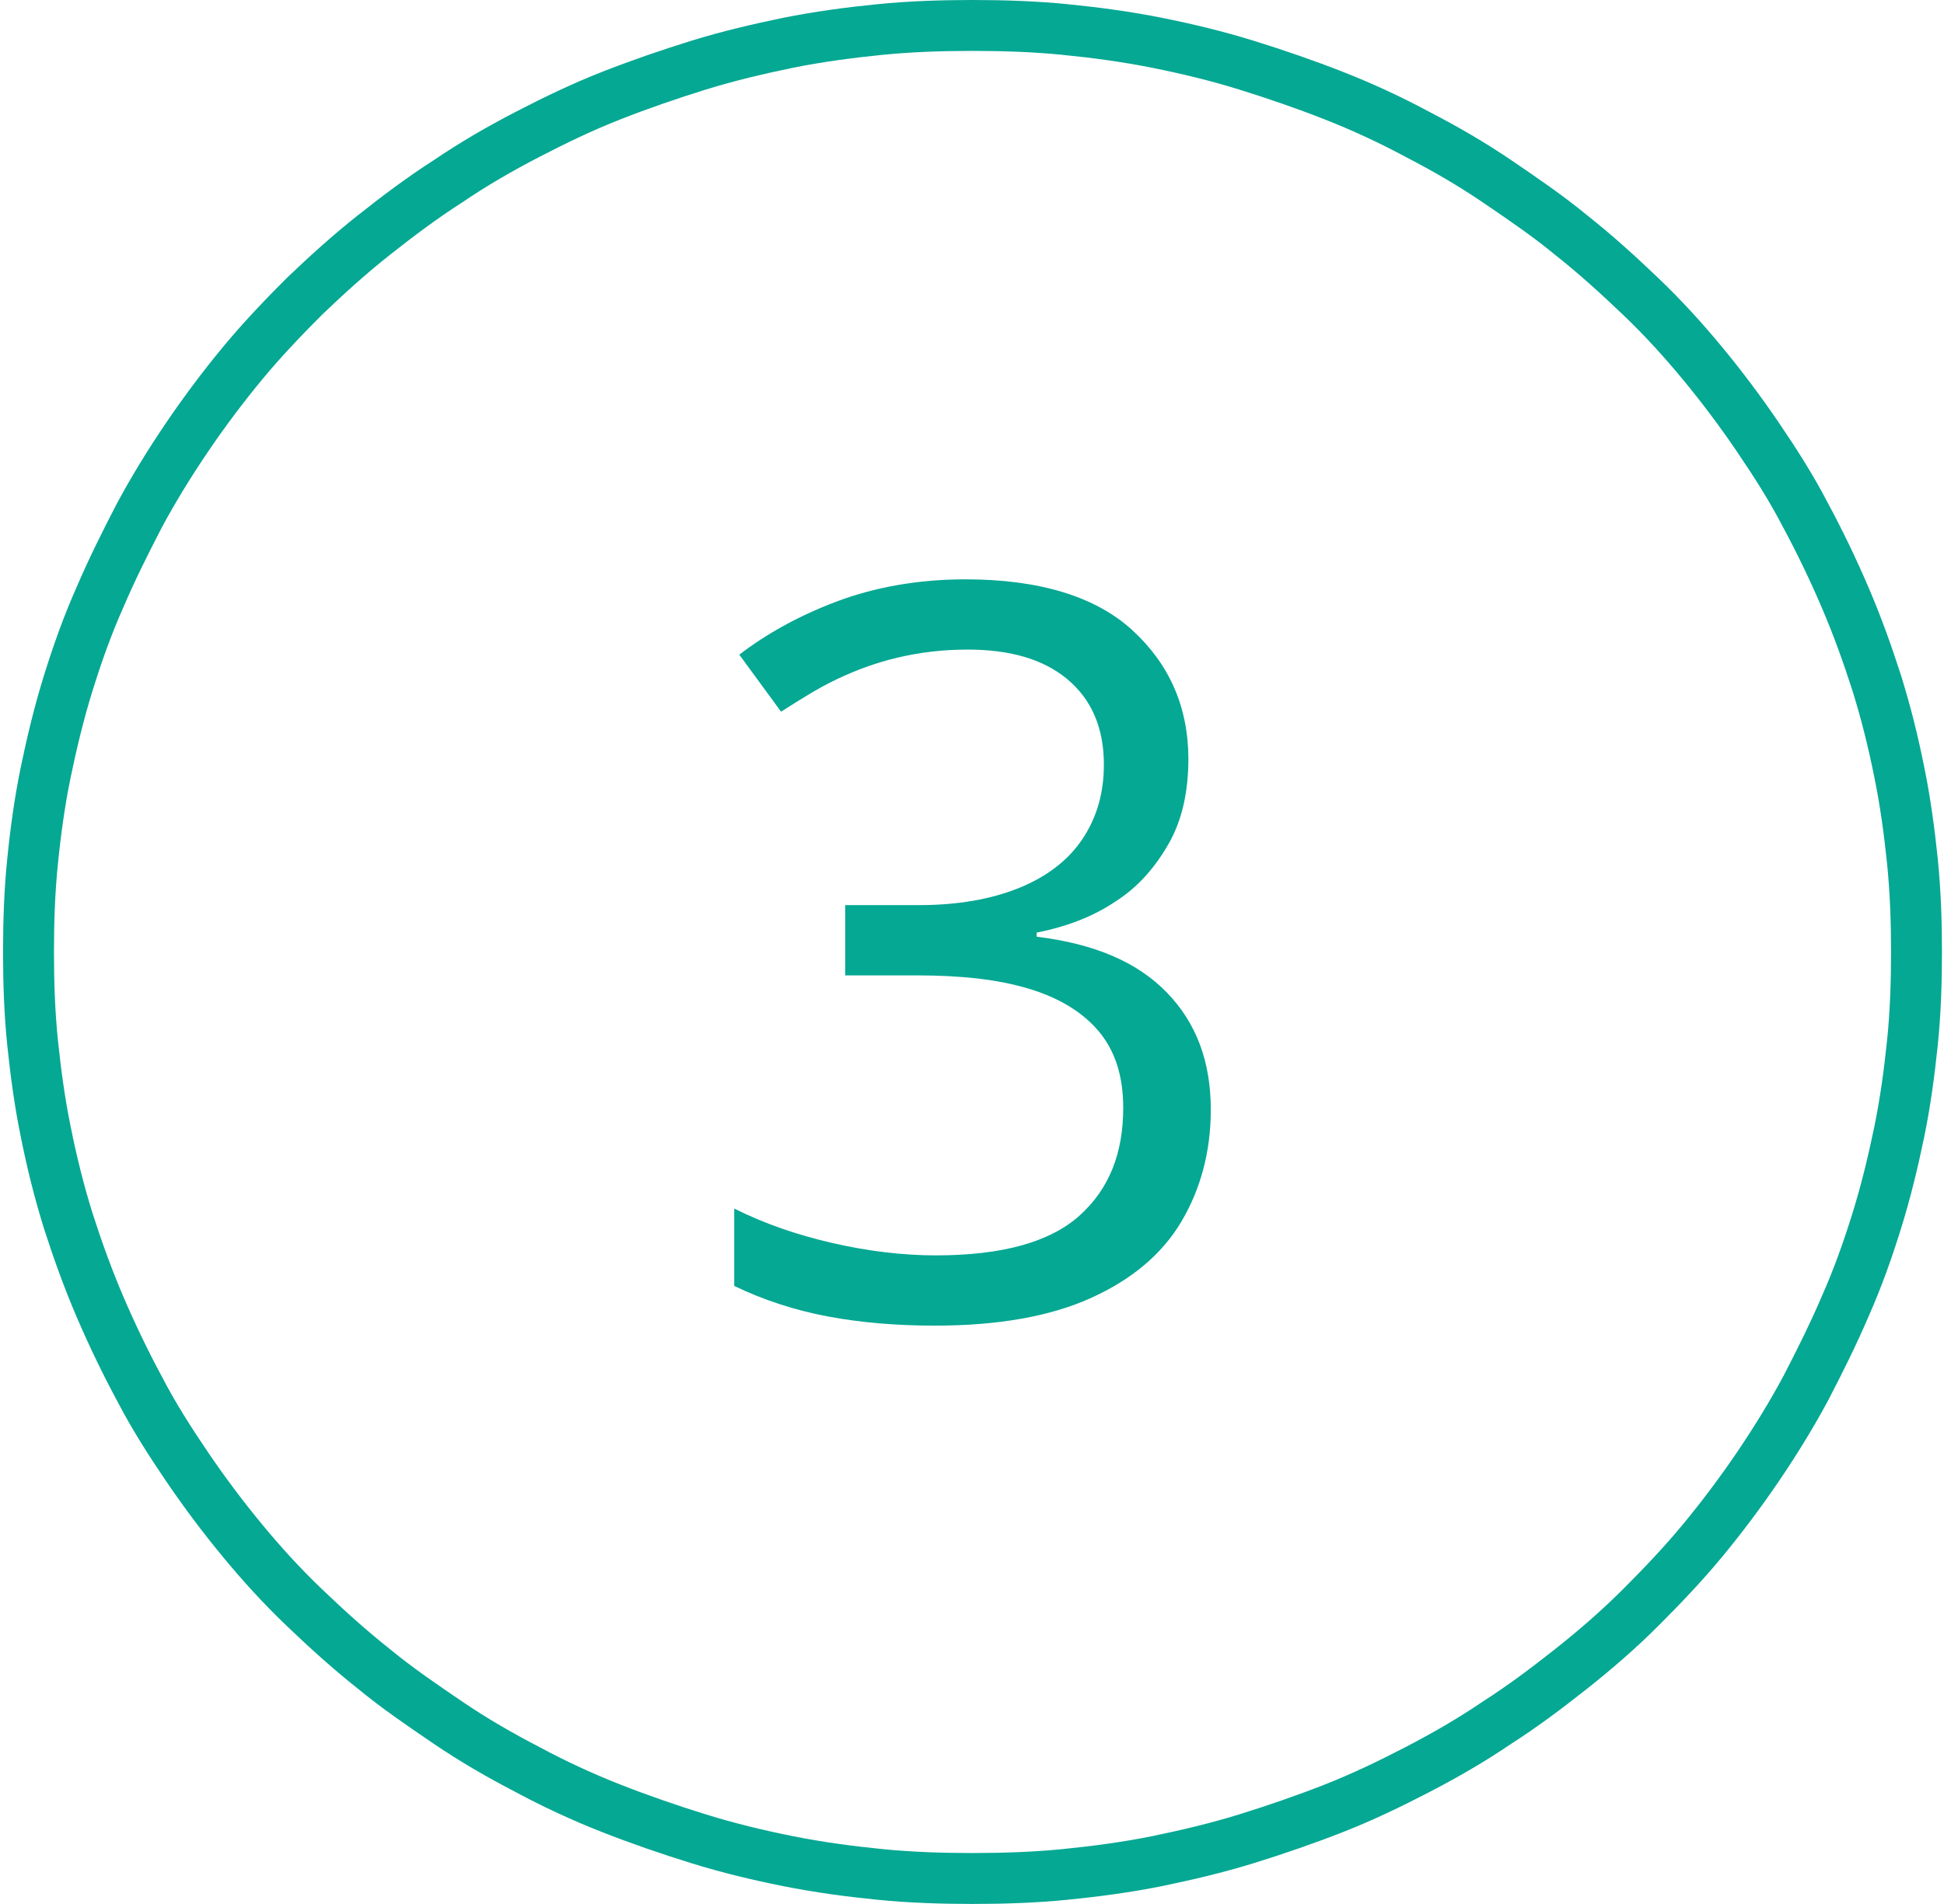 <?xml version="1.0" encoding="UTF-8"?> <svg xmlns="http://www.w3.org/2000/svg" id="Capa_1" data-name="Capa 1" viewBox="0 0 19.09 18.7"><defs><style> .cls-1 { fill: none; stroke: #05a893; stroke-width: .5px; } .cls-2 { fill: #05a893; stroke-width: 0px; } </style></defs><path class="cls-2" d="M11.67,7.45c0,.32-.06.6-.19.83s-.3.43-.52.57c-.22.15-.48.25-.78.31v.04c.57.07.99.25,1.28.55s.43.68.43,1.15c0,.41-.1.78-.29,1.1s-.49.57-.89.75c-.4.18-.91.27-1.53.27-.38,0-.73-.03-1.05-.09-.32-.06-.63-.16-.92-.3v-.76c.3.15.62.26.97.34.35.08.69.12,1.01.12.65,0,1.12-.13,1.41-.39.29-.26.43-.61.43-1.06,0-.31-.08-.56-.24-.75-.16-.19-.39-.33-.69-.42-.3-.09-.66-.13-1.09-.13h-.71v-.69h.72c.39,0,.72-.06.99-.17s.48-.27.62-.48c.14-.21.21-.45.21-.73,0-.36-.12-.64-.36-.84-.24-.2-.57-.29-.98-.29-.25,0-.48.03-.69.08s-.4.12-.59.21-.36.2-.55.32l-.41-.56c.26-.2.58-.38.95-.52s.8-.22,1.27-.22c.73,0,1.28.17,1.64.5s.55.75.55,1.27Z"></path><path class="cls-1" d="M9.55.25c.3,0,.61.01.91.04.3.03.6.07.9.13.3.06.59.13.88.22.29.09.58.19.86.3.28.11.56.24.82.38.27.14.53.29.78.46.25.17.5.34.73.53.24.19.46.39.68.6.22.21.42.43.61.66.19.23.37.47.54.72.17.25.33.5.47.77.14.26.27.53.39.81.12.28.22.56.31.84.09.29.16.57.22.87.06.29.1.59.13.88.03.3.04.59.04.89s-.01.6-.04.89-.07.59-.13.88c-.06.29-.13.58-.22.87-.09.29-.19.57-.31.84-.12.28-.25.54-.39.81-.14.26-.3.52-.47.77-.17.25-.35.49-.54.72-.19.23-.4.45-.61.66s-.44.41-.68.6c-.24.19-.48.37-.73.53-.25.17-.51.32-.78.46-.27.14-.54.27-.82.38-.28.11-.57.21-.86.3s-.59.16-.88.22c-.3.06-.6.1-.9.13-.3.03-.61.04-.91.04s-.61-.01-.91-.04-.6-.07-.9-.13c-.3-.06-.59-.13-.88-.22-.29-.09-.58-.19-.86-.3-.28-.11-.56-.24-.82-.38-.27-.14-.53-.29-.78-.46-.25-.17-.5-.34-.73-.53-.24-.19-.46-.39-.68-.6s-.42-.43-.61-.66c-.19-.23-.37-.47-.54-.72-.17-.25-.33-.5-.47-.77-.14-.26-.27-.53-.39-.81-.12-.28-.22-.56-.31-.84-.09-.29-.16-.57-.22-.87-.06-.29-.1-.59-.13-.88s-.04-.59-.04-.89.01-.6.04-.89c.03-.3.07-.59.13-.88.06-.29.13-.58.22-.87.09-.29.19-.57.31-.84.12-.28.25-.54.39-.81.14-.26.3-.52.47-.77.17-.25.35-.49.54-.72.19-.23.4-.45.61-.66.22-.21.44-.41.68-.6.24-.19.48-.37.73-.53.25-.17.51-.32.78-.46.27-.14.54-.27.82-.38.28-.11.57-.21.86-.3.29-.09.59-.16.88-.22.3-.06.6-.1.9-.13s.61-.04.91-.04Z"></path></svg> 